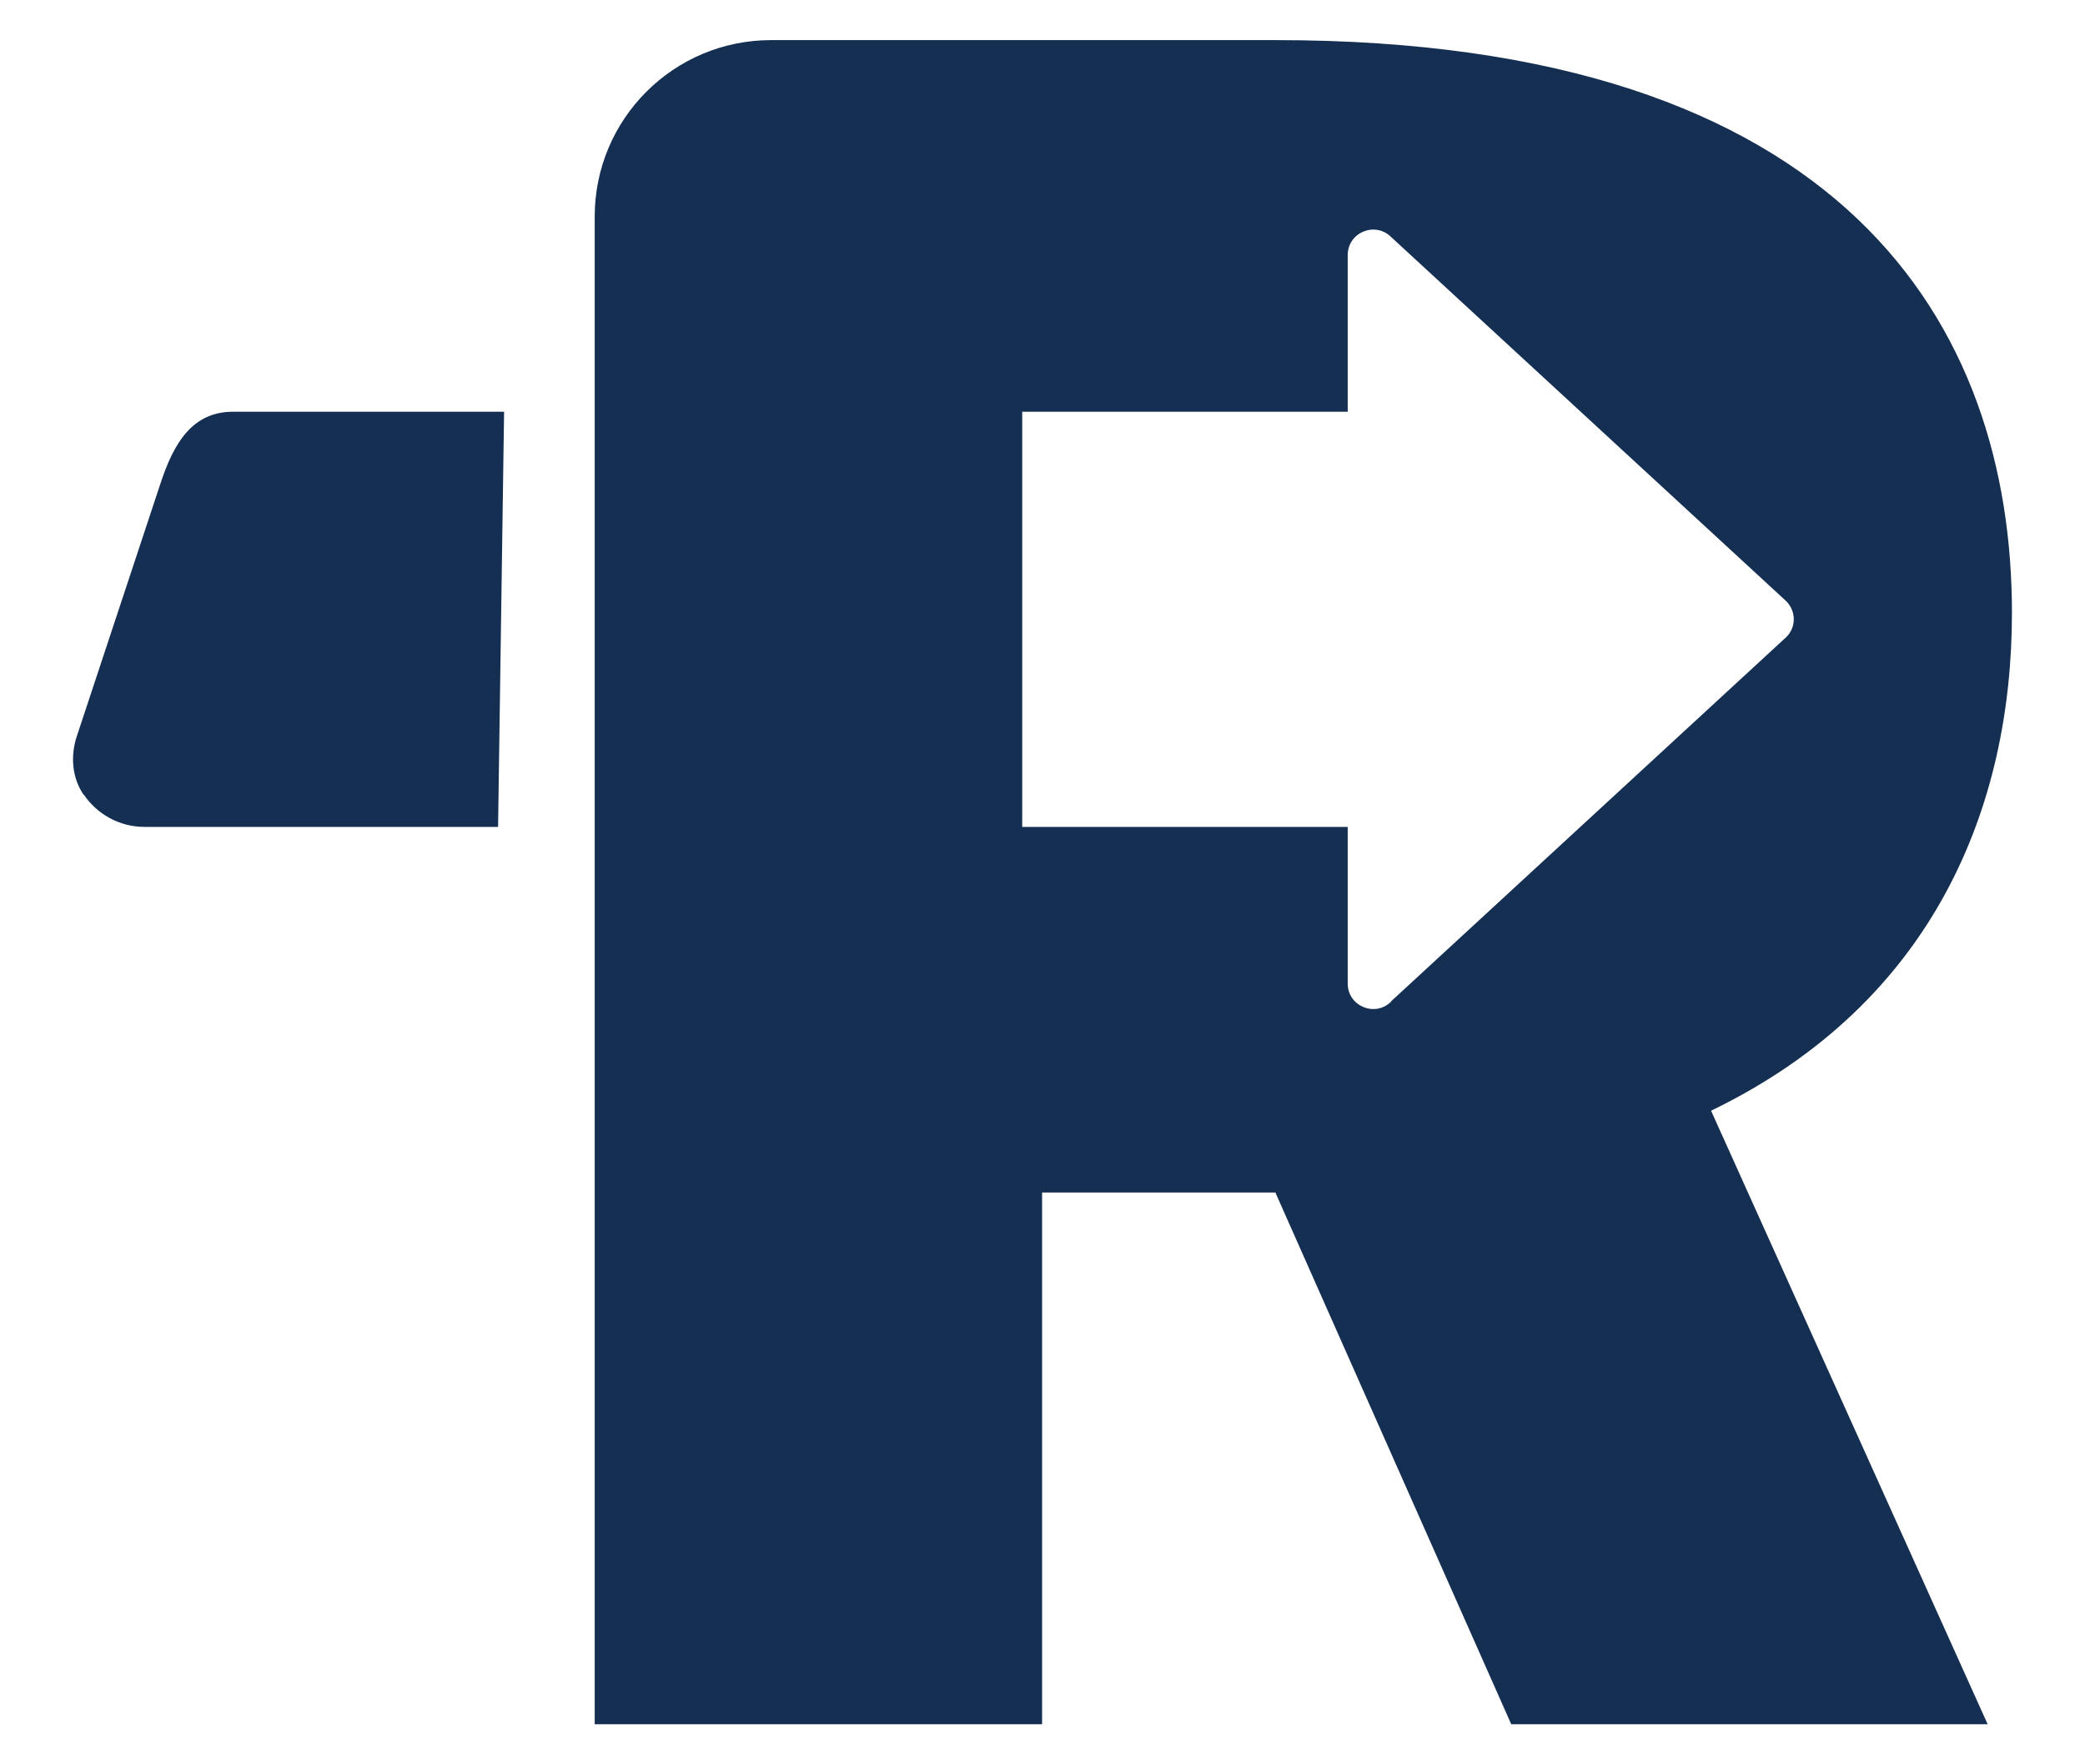 <svg width="26" height="22" viewBox="0 0 26 22" fill="none" xmlns="http://www.w3.org/2000/svg">
<g id="Group">
<g id="Layer_1">
<path id="Vector" d="M1.042 9.909C0.896 9.697 0.877 9.421 0.959 9.177L1.995 6.047C2.168 5.512 2.404 5.134 2.908 5.134H6.286L6.211 10.311H1.802C1.487 10.311 1.207 10.149 1.046 9.909H1.042Z" fill="#152F52"/>
<path id="Vector_2" d="M25.089 7.642C25.089 4.071 23.018 0.5 15.908 0.5H9.617C8.4 0.5 7.416 1.484 7.416 2.701V21.5H12.995V14.87H15.904L18.845 21.5H24.786L21.337 13.85C24.129 12.5 25.089 10.039 25.089 7.642ZM17.349 12.488C17.148 12.689 16.806 12.547 16.806 12.264V10.311H12.747V5.134H16.806V3.181C16.806 2.898 17.148 2.756 17.349 2.957L22.274 7.496C22.4 7.622 22.4 7.823 22.274 7.945L17.349 12.484V12.488Z" fill="#152F52"/>
</g>
</g>
</svg>
